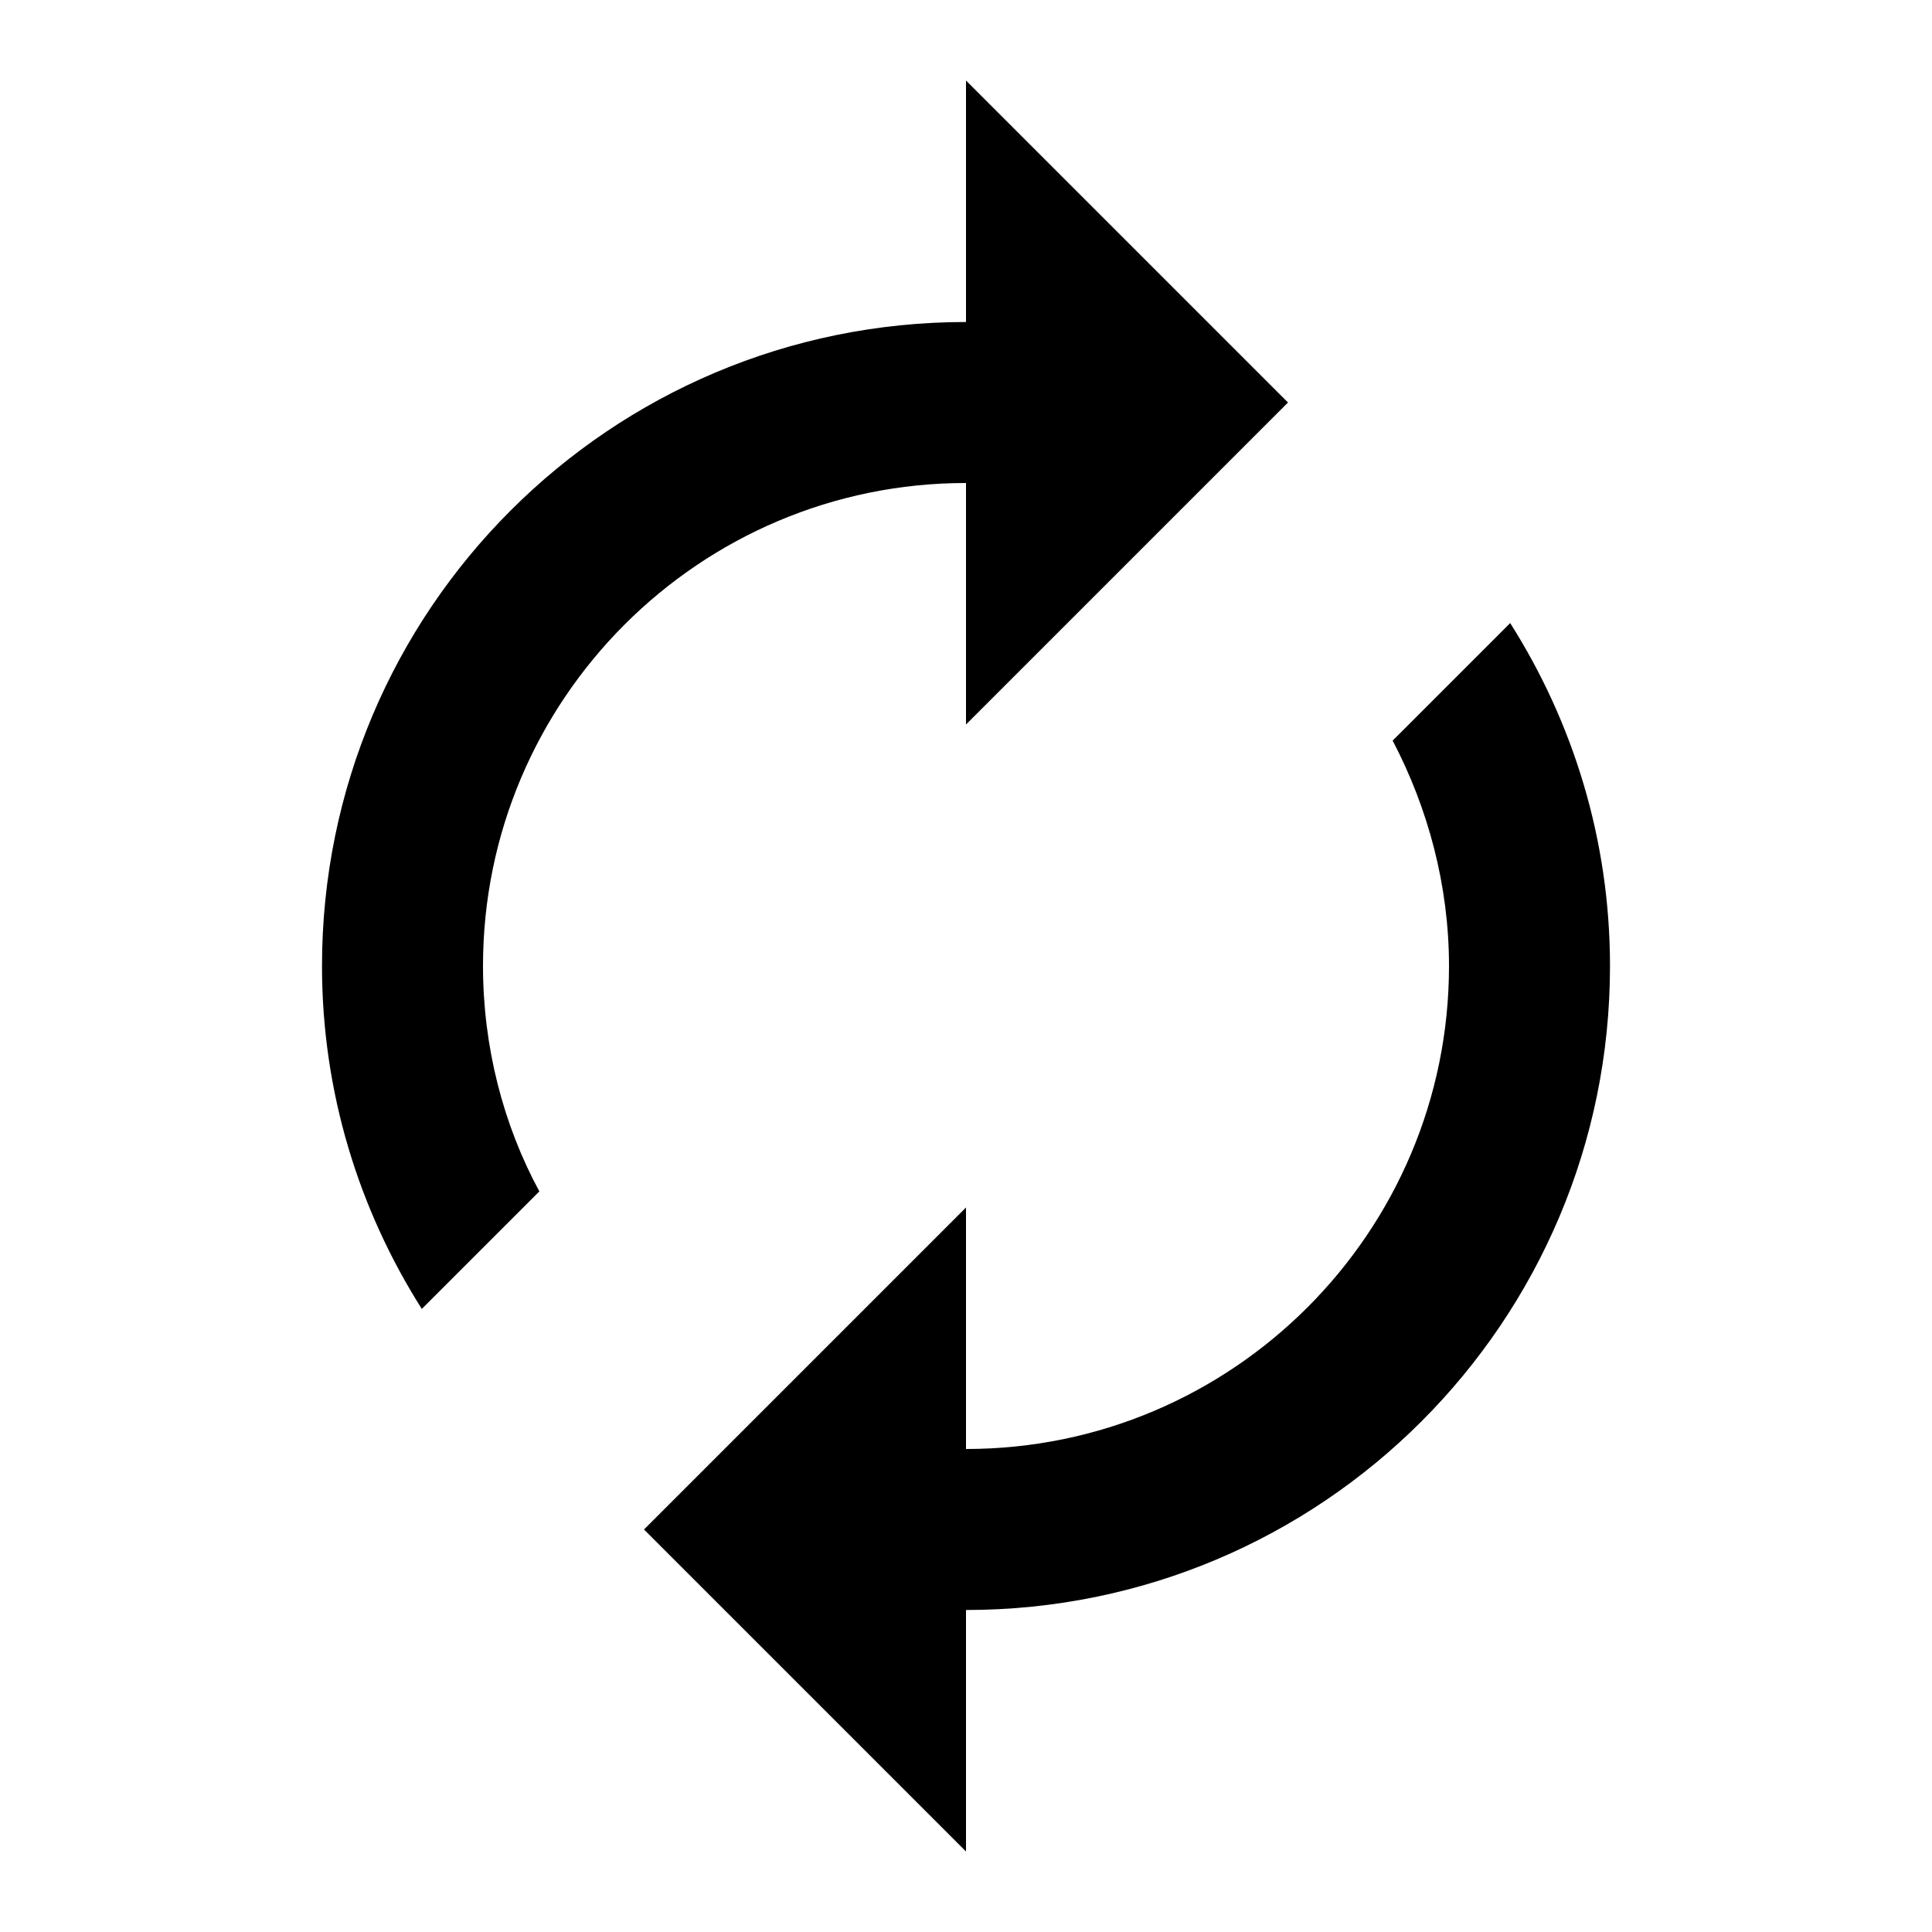 <?xml version="1.0" encoding="UTF-8"?><!DOCTYPE svg PUBLIC "-//W3C//DTD SVG 1.1//EN" "http://www.w3.org/Graphics/SVG/1.1/DTD/svg11.dtd"><svg xmlns="http://www.w3.org/2000/svg" xmlns:xlink="http://www.w3.org/1999/xlink" version="1.1" width="24" height="24" viewBox="0 0 24 24"><path d="M12,6V9L16,5L12,1V4C7.58,4 4,7.58 4,12C4,13.57 4.46,15.03 5.24,16.26L6.7,14.8C6.25,13.97 6,13 6,12C6,8.69 8.69,6 12,6M18.76,7.74L17.3,9.2C17.74,10.04 18,11 18,12C18,15.31 15.31,18 12,18V15L8,19L12,23V20C16.42,20 20,16.42 20,12C20,10.43 19.54,8.97 18.76,7.74Z" /></svg>